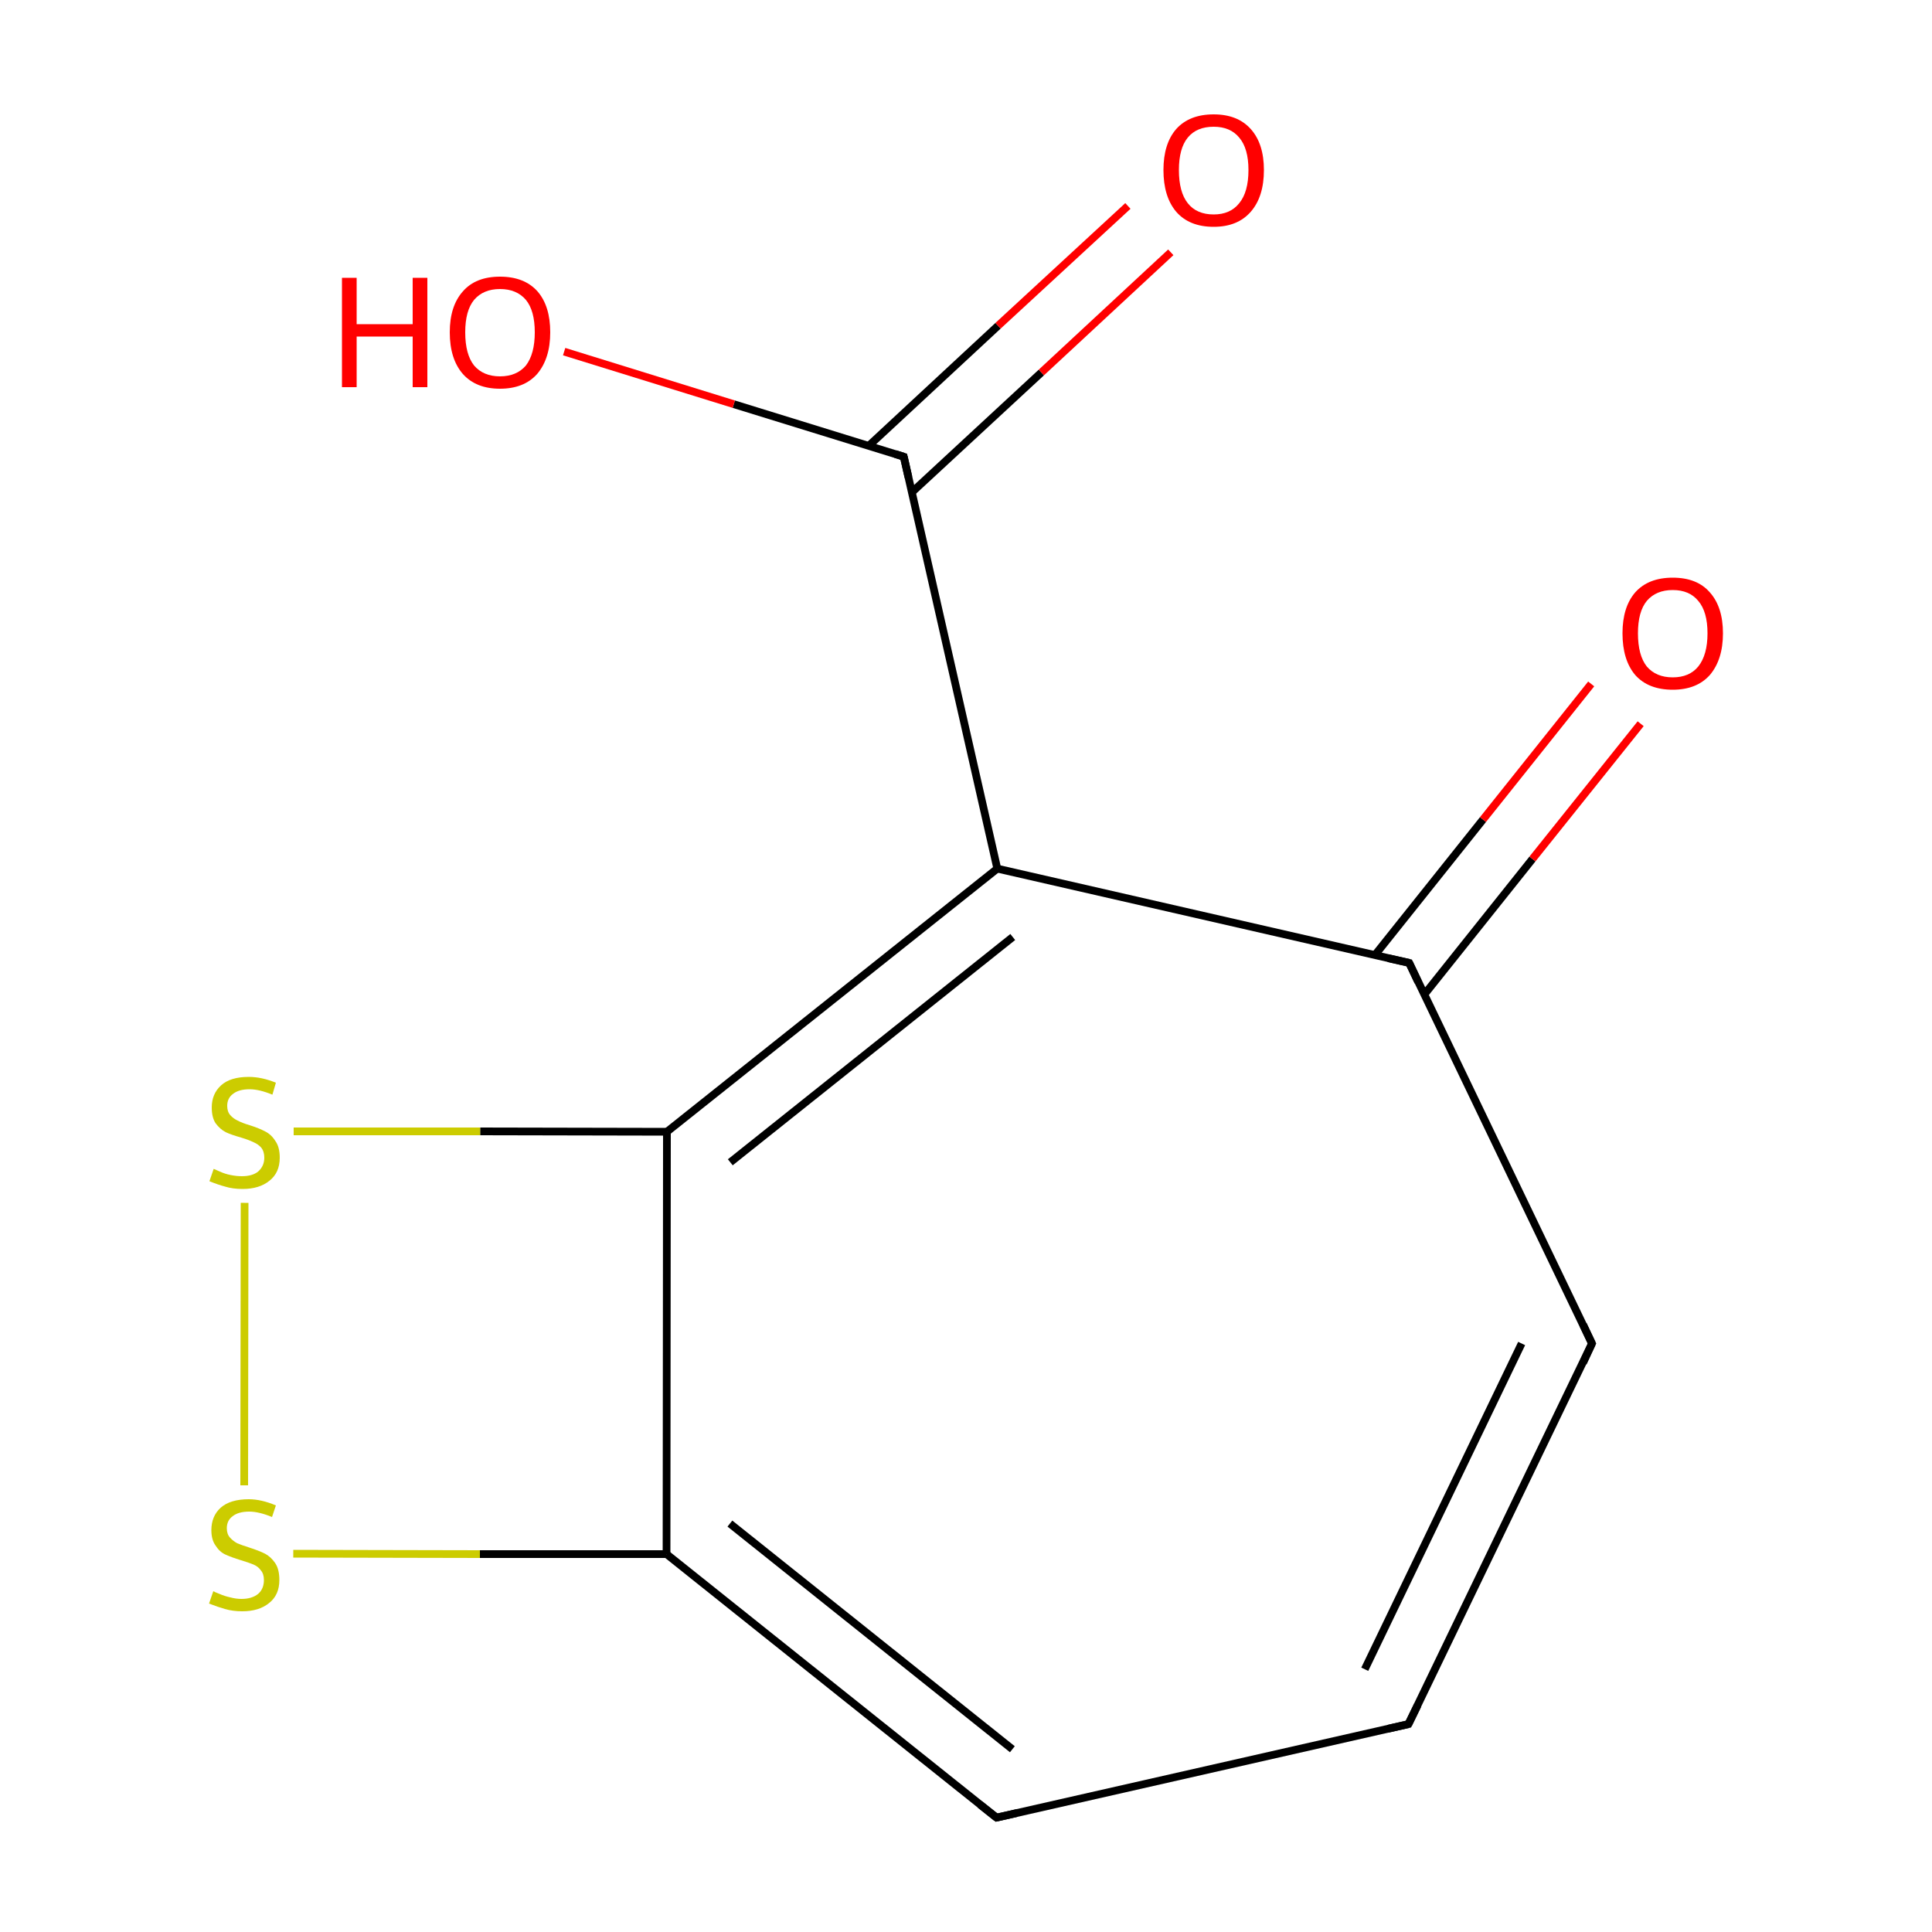 
<svg version='1.1' baseProfile='full'
              xmlns='http://www.w3.org/2000/svg'
                      xmlns:rdkit='http://www.rdkit.org/xml'
                      xmlns:xlink='http://www.w3.org/1999/xlink'
                  xml:space='preserve'
width='500px' height='500px' viewBox='0 0 500 500'>
<!-- END OF HEADER -->
<rect style='opacity:1.0;fill:#FFFFFF;stroke:none' width='500.0' height='500.0' x='0.0' y='0.0'> </rect>
<path class='bond-0 atom-0 atom-1' d='M 364.5,446.2 L 412.0,347.7' style='fill:none;fill-rule:evenodd;stroke:#000000;stroke-width:2.0px;stroke-linecap:butt;stroke-linejoin:miter;stroke-opacity:1' />
<path class='bond-0 atom-0 atom-1' d='M 353.2,432.0 L 393.8,347.7' style='fill:none;fill-rule:evenodd;stroke:#000000;stroke-width:2.0px;stroke-linecap:butt;stroke-linejoin:miter;stroke-opacity:1' />
<path class='bond-1 atom-1 atom-2' d='M 412.0,347.7 L 364.7,249.2' style='fill:none;fill-rule:evenodd;stroke:#000000;stroke-width:2.0px;stroke-linecap:butt;stroke-linejoin:miter;stroke-opacity:1' />
<path class='bond-2 atom-2 atom-3' d='M 368.6,257.4 L 396.6,222.3' style='fill:none;fill-rule:evenodd;stroke:#000000;stroke-width:2.0px;stroke-linecap:butt;stroke-linejoin:miter;stroke-opacity:1' />
<path class='bond-2 atom-2 atom-3' d='M 396.6,222.3 L 424.6,187.3' style='fill:none;fill-rule:evenodd;stroke:#FF0000;stroke-width:2.0px;stroke-linecap:butt;stroke-linejoin:miter;stroke-opacity:1' />
<path class='bond-2 atom-2 atom-3' d='M 355.8,247.2 L 383.8,212.1' style='fill:none;fill-rule:evenodd;stroke:#000000;stroke-width:2.0px;stroke-linecap:butt;stroke-linejoin:miter;stroke-opacity:1' />
<path class='bond-2 atom-2 atom-3' d='M 383.8,212.1 L 411.8,177.0' style='fill:none;fill-rule:evenodd;stroke:#FF0000;stroke-width:2.0px;stroke-linecap:butt;stroke-linejoin:miter;stroke-opacity:1' />
<path class='bond-3 atom-2 atom-4' d='M 364.7,249.2 L 258.1,224.8' style='fill:none;fill-rule:evenodd;stroke:#000000;stroke-width:2.0px;stroke-linecap:butt;stroke-linejoin:miter;stroke-opacity:1' />
<path class='bond-4 atom-4 atom-5' d='M 258.1,224.8 L 172.6,292.9' style='fill:none;fill-rule:evenodd;stroke:#000000;stroke-width:2.0px;stroke-linecap:butt;stroke-linejoin:miter;stroke-opacity:1' />
<path class='bond-4 atom-4 atom-5' d='M 262.1,242.5 L 189.0,300.8' style='fill:none;fill-rule:evenodd;stroke:#000000;stroke-width:2.0px;stroke-linecap:butt;stroke-linejoin:miter;stroke-opacity:1' />
<path class='bond-5 atom-5 atom-6' d='M 172.6,292.9 L 172.5,402.2' style='fill:none;fill-rule:evenodd;stroke:#000000;stroke-width:2.0px;stroke-linecap:butt;stroke-linejoin:miter;stroke-opacity:1' />
<path class='bond-6 atom-6 atom-7' d='M 172.5,402.2 L 257.9,470.4' style='fill:none;fill-rule:evenodd;stroke:#000000;stroke-width:2.0px;stroke-linecap:butt;stroke-linejoin:miter;stroke-opacity:1' />
<path class='bond-6 atom-6 atom-7' d='M 188.9,394.3 L 262.0,452.7' style='fill:none;fill-rule:evenodd;stroke:#000000;stroke-width:2.0px;stroke-linecap:butt;stroke-linejoin:miter;stroke-opacity:1' />
<path class='bond-7 atom-6 atom-8' d='M 172.5,402.2 L 124.2,402.2' style='fill:none;fill-rule:evenodd;stroke:#000000;stroke-width:2.0px;stroke-linecap:butt;stroke-linejoin:miter;stroke-opacity:1' />
<path class='bond-7 atom-6 atom-8' d='M 124.2,402.2 L 75.9,402.1' style='fill:none;fill-rule:evenodd;stroke:#CCCC00;stroke-width:2.0px;stroke-linecap:butt;stroke-linejoin:miter;stroke-opacity:1' />
<path class='bond-8 atom-8 atom-9' d='M 63.2,384.4 L 63.3,311.3' style='fill:none;fill-rule:evenodd;stroke:#CCCC00;stroke-width:2.0px;stroke-linecap:butt;stroke-linejoin:miter;stroke-opacity:1' />
<path class='bond-9 atom-4 atom-10' d='M 258.1,224.8 L 233.9,118.2' style='fill:none;fill-rule:evenodd;stroke:#000000;stroke-width:2.0px;stroke-linecap:butt;stroke-linejoin:miter;stroke-opacity:1' />
<path class='bond-10 atom-10 atom-11' d='M 236.0,127.4 L 269.5,96.4' style='fill:none;fill-rule:evenodd;stroke:#000000;stroke-width:2.0px;stroke-linecap:butt;stroke-linejoin:miter;stroke-opacity:1' />
<path class='bond-10 atom-10 atom-11' d='M 269.5,96.4 L 303.0,65.3' style='fill:none;fill-rule:evenodd;stroke:#FF0000;stroke-width:2.0px;stroke-linecap:butt;stroke-linejoin:miter;stroke-opacity:1' />
<path class='bond-10 atom-10 atom-11' d='M 224.8,115.4 L 258.3,84.3' style='fill:none;fill-rule:evenodd;stroke:#000000;stroke-width:2.0px;stroke-linecap:butt;stroke-linejoin:miter;stroke-opacity:1' />
<path class='bond-10 atom-10 atom-11' d='M 258.3,84.3 L 291.9,53.3' style='fill:none;fill-rule:evenodd;stroke:#FF0000;stroke-width:2.0px;stroke-linecap:butt;stroke-linejoin:miter;stroke-opacity:1' />
<path class='bond-11 atom-10 atom-12' d='M 233.9,118.2 L 189.9,104.6' style='fill:none;fill-rule:evenodd;stroke:#000000;stroke-width:2.0px;stroke-linecap:butt;stroke-linejoin:miter;stroke-opacity:1' />
<path class='bond-11 atom-10 atom-12' d='M 189.9,104.6 L 146.0,91.0' style='fill:none;fill-rule:evenodd;stroke:#FF0000;stroke-width:2.0px;stroke-linecap:butt;stroke-linejoin:miter;stroke-opacity:1' />
<path class='bond-12 atom-7 atom-0' d='M 257.9,470.4 L 364.5,446.2' style='fill:none;fill-rule:evenodd;stroke:#000000;stroke-width:2.0px;stroke-linecap:butt;stroke-linejoin:miter;stroke-opacity:1' />
<path class='bond-13 atom-9 atom-5' d='M 76.0,292.8 L 124.3,292.8' style='fill:none;fill-rule:evenodd;stroke:#CCCC00;stroke-width:2.0px;stroke-linecap:butt;stroke-linejoin:miter;stroke-opacity:1' />
<path class='bond-13 atom-9 atom-5' d='M 124.3,292.8 L 172.6,292.9' style='fill:none;fill-rule:evenodd;stroke:#000000;stroke-width:2.0px;stroke-linecap:butt;stroke-linejoin:miter;stroke-opacity:1' />
<path d='M 366.9,441.3 L 364.5,446.2 L 359.2,447.4' style='fill:none;stroke:#000000;stroke-width:2.0px;stroke-linecap:butt;stroke-linejoin:miter;stroke-opacity:1;' />
<path d='M 409.7,352.7 L 412.0,347.7 L 409.7,342.8' style='fill:none;stroke:#000000;stroke-width:2.0px;stroke-linecap:butt;stroke-linejoin:miter;stroke-opacity:1;' />
<path d='M 367.0,254.1 L 364.7,249.2 L 359.3,248.0' style='fill:none;stroke:#000000;stroke-width:2.0px;stroke-linecap:butt;stroke-linejoin:miter;stroke-opacity:1;' />
<path d='M 253.6,467.0 L 257.9,470.4 L 263.2,469.2' style='fill:none;stroke:#000000;stroke-width:2.0px;stroke-linecap:butt;stroke-linejoin:miter;stroke-opacity:1;' />
<path d='M 235.1,123.5 L 233.9,118.2 L 231.7,117.5' style='fill:none;stroke:#000000;stroke-width:2.0px;stroke-linecap:butt;stroke-linejoin:miter;stroke-opacity:1;' />
<path class='atom-3' d='M 419.9 163.9
Q 419.9 157.1, 423.2 153.3
Q 426.6 149.5, 432.9 149.5
Q 439.2 149.5, 442.5 153.3
Q 445.9 157.1, 445.9 163.9
Q 445.9 170.7, 442.5 174.7
Q 439.1 178.5, 432.9 178.5
Q 426.6 178.5, 423.2 174.7
Q 419.9 170.8, 419.9 163.9
M 432.9 175.3
Q 437.2 175.3, 439.5 172.5
Q 441.9 169.5, 441.9 163.9
Q 441.9 158.3, 439.5 155.5
Q 437.2 152.7, 432.9 152.7
Q 428.6 152.7, 426.2 155.5
Q 423.9 158.3, 423.9 163.9
Q 423.9 169.6, 426.2 172.5
Q 428.6 175.3, 432.9 175.3
' fill='#FF0000'/>
<path class='atom-8' d='M 55.2 411.8
Q 55.5 412.0, 56.8 412.5
Q 58.2 413.1, 59.6 413.4
Q 61.1 413.8, 62.5 413.8
Q 65.2 413.8, 66.8 412.5
Q 68.3 411.2, 68.3 408.9
Q 68.3 407.3, 67.5 406.4
Q 66.8 405.4, 65.6 404.9
Q 64.4 404.4, 62.4 403.8
Q 59.8 403.0, 58.3 402.3
Q 56.8 401.6, 55.8 400.0
Q 54.7 398.5, 54.7 396.0
Q 54.7 392.4, 57.1 390.2
Q 59.6 388.0, 64.4 388.0
Q 67.6 388.0, 71.4 389.6
L 70.4 392.6
Q 67.0 391.2, 64.5 391.2
Q 61.7 391.2, 60.2 392.4
Q 58.7 393.5, 58.7 395.5
Q 58.7 397.0, 59.5 397.9
Q 60.3 398.8, 61.4 399.4
Q 62.6 399.9, 64.5 400.5
Q 67.0 401.3, 68.6 402.1
Q 70.1 402.9, 71.2 404.5
Q 72.3 406.1, 72.3 408.9
Q 72.3 412.8, 69.6 414.9
Q 67.0 417.0, 62.7 417.0
Q 60.2 417.0, 58.2 416.4
Q 56.4 415.9, 54.1 415.0
L 55.2 411.8
' fill='#CCCC00'/>
<path class='atom-9' d='M 55.3 302.5
Q 55.6 302.6, 56.9 303.2
Q 58.2 303.8, 59.7 304.1
Q 61.2 304.4, 62.6 304.4
Q 65.3 304.4, 66.8 303.2
Q 68.4 301.8, 68.4 299.6
Q 68.4 298.0, 67.6 297.0
Q 66.8 296.1, 65.6 295.6
Q 64.4 295.0, 62.4 294.4
Q 59.9 293.7, 58.4 293.0
Q 56.9 292.2, 55.8 290.7
Q 54.8 289.2, 54.8 286.6
Q 54.8 283.1, 57.2 280.9
Q 59.6 278.7, 64.4 278.7
Q 67.7 278.7, 71.4 280.2
L 70.5 283.3
Q 67.1 281.9, 64.6 281.9
Q 61.8 281.9, 60.3 283.1
Q 58.8 284.2, 58.8 286.2
Q 58.8 287.7, 59.6 288.6
Q 60.4 289.5, 61.5 290.0
Q 62.6 290.6, 64.6 291.2
Q 67.1 292.0, 68.6 292.8
Q 70.2 293.6, 71.2 295.2
Q 72.4 296.8, 72.4 299.6
Q 72.4 303.5, 69.7 305.6
Q 67.1 307.7, 62.8 307.7
Q 60.2 307.7, 58.3 307.1
Q 56.4 306.6, 54.2 305.7
L 55.3 302.5
' fill='#CCCC00'/>
<path class='atom-11' d='M 301.1 44.0
Q 301.1 37.2, 304.4 33.4
Q 307.8 29.6, 314.1 29.6
Q 320.3 29.6, 323.7 33.4
Q 327.1 37.2, 327.1 44.0
Q 327.1 50.9, 323.7 54.8
Q 320.3 58.7, 314.1 58.7
Q 307.8 58.7, 304.4 54.8
Q 301.1 50.9, 301.1 44.0
M 314.1 55.5
Q 318.4 55.5, 320.7 52.6
Q 323.1 49.7, 323.1 44.0
Q 323.1 38.4, 320.7 35.6
Q 318.4 32.8, 314.1 32.8
Q 309.7 32.8, 307.4 35.6
Q 305.1 38.4, 305.1 44.0
Q 305.1 49.7, 307.4 52.6
Q 309.7 55.5, 314.1 55.5
' fill='#FF0000'/>
<path class='atom-12' d='M 88.5 71.9
L 92.3 71.9
L 92.3 83.9
L 106.8 83.9
L 106.8 71.9
L 110.6 71.9
L 110.6 100.2
L 106.8 100.2
L 106.8 87.1
L 92.3 87.1
L 92.3 100.2
L 88.5 100.2
L 88.5 71.9
' fill='#FF0000'/>
<path class='atom-12' d='M 116.4 86.0
Q 116.4 79.2, 119.8 75.4
Q 123.1 71.6, 129.4 71.6
Q 135.7 71.6, 139.1 75.4
Q 142.4 79.2, 142.4 86.0
Q 142.4 92.8, 139.0 96.8
Q 135.6 100.6, 129.4 100.6
Q 123.2 100.6, 119.8 96.8
Q 116.4 92.9, 116.4 86.0
M 129.4 97.4
Q 133.7 97.4, 136.1 94.6
Q 138.4 91.6, 138.4 86.0
Q 138.4 80.4, 136.1 77.6
Q 133.7 74.8, 129.4 74.8
Q 125.1 74.8, 122.7 77.6
Q 120.4 80.4, 120.4 86.0
Q 120.4 91.7, 122.7 94.6
Q 125.1 97.4, 129.4 97.4
' fill='#FF0000'/>
</svg>
